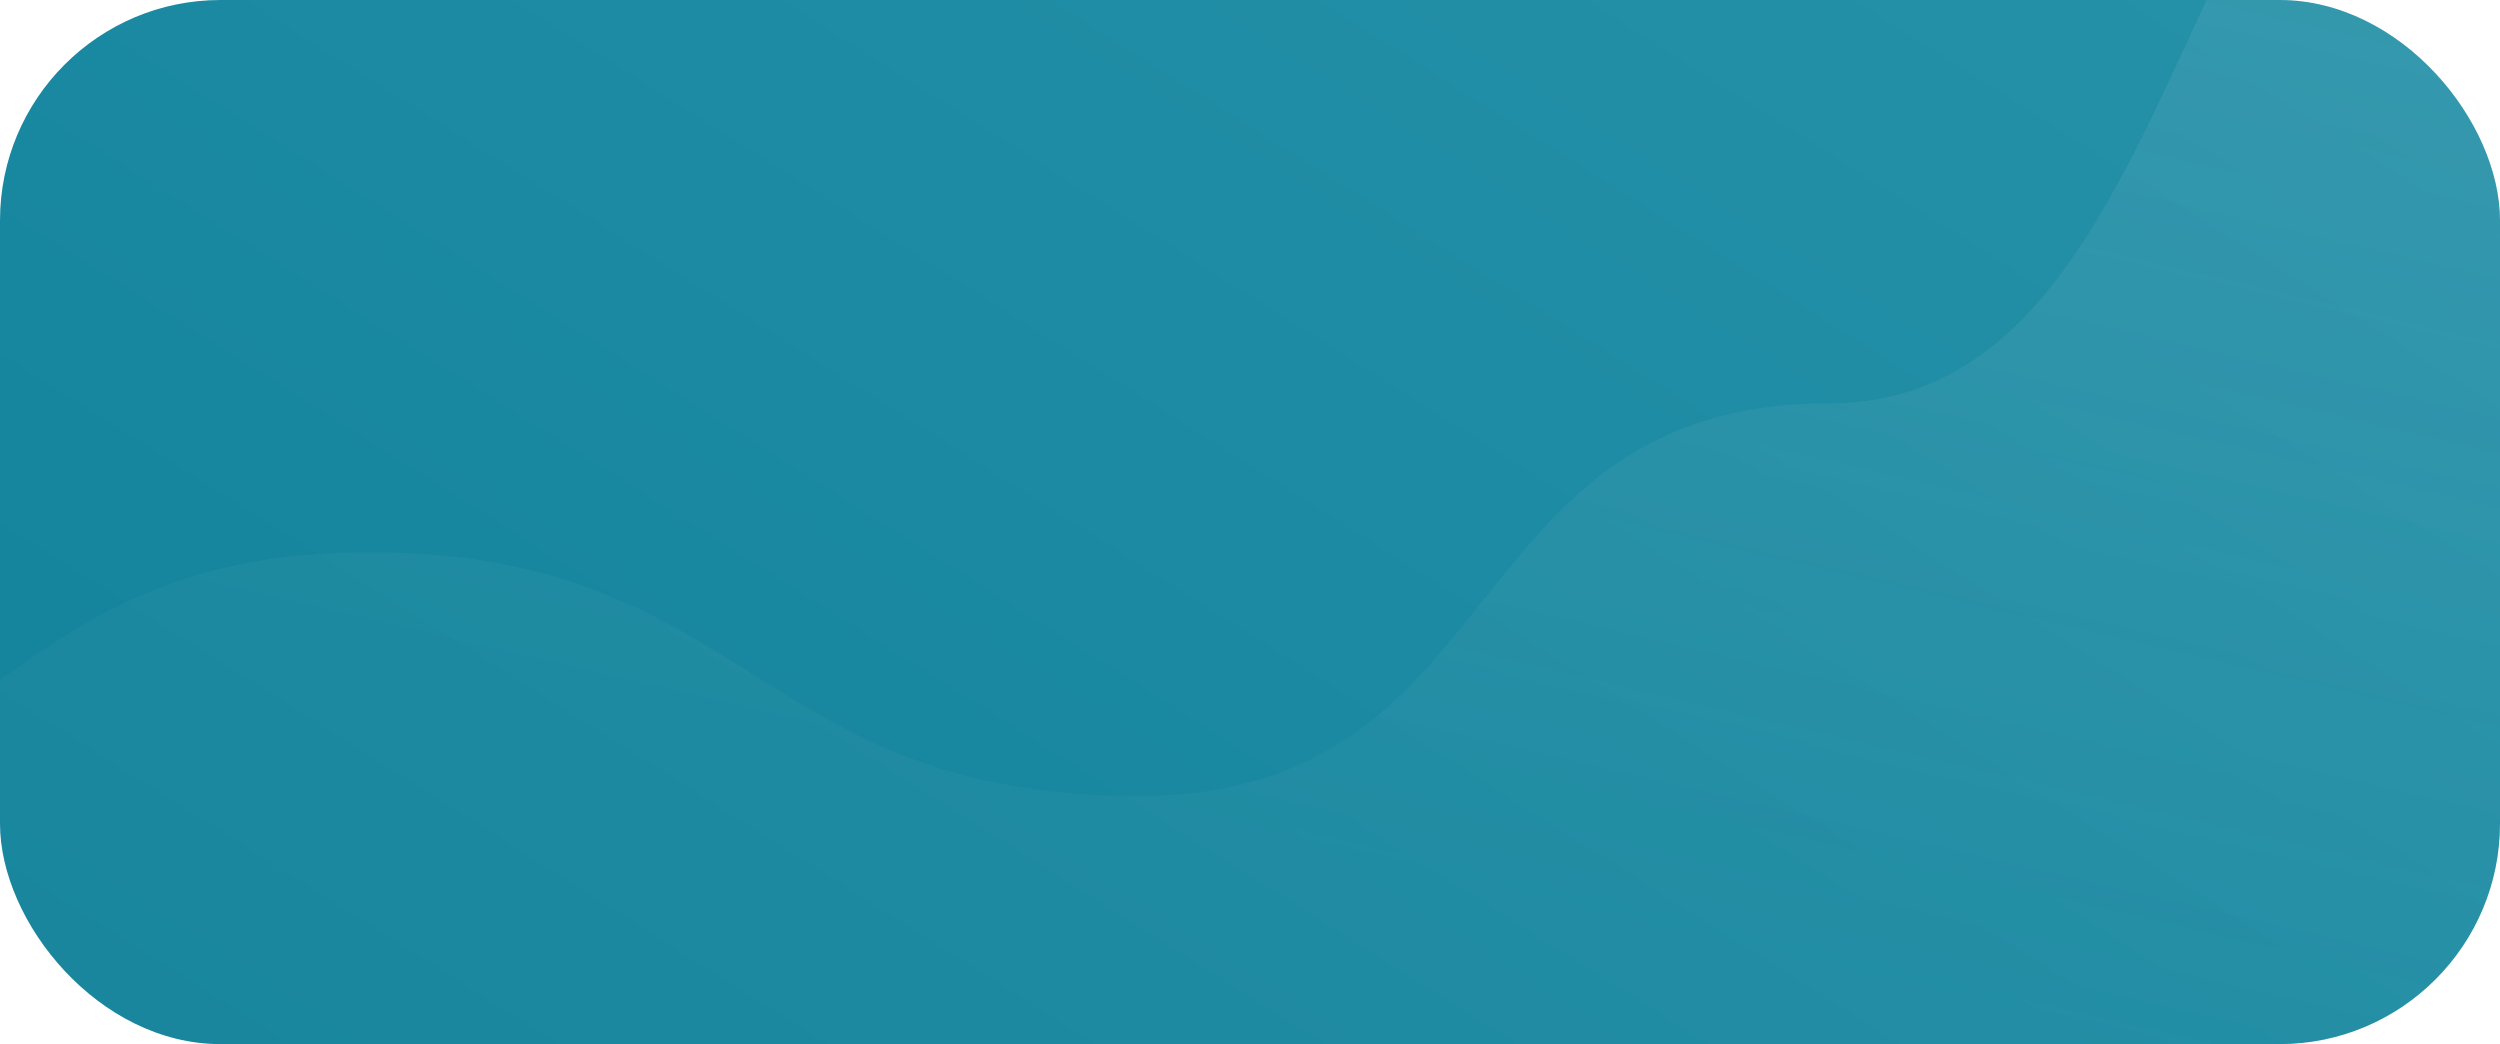 <?xml version="1.0" encoding="UTF-8"?> <svg xmlns="http://www.w3.org/2000/svg" width="340" height="142" viewBox="0 0 340 142" fill="none"><g clip-path="url(#clip0_2671_249)"><rect width="340" height="142" rx="30" fill="url(#paint0_linear_2671_249)"></rect><path d="M-156.687 127.078C-208.382 127.078 -223.648 32.195 -260.077 59.369L-260.077 342.312H877.215V67.829C825.52 67.829 825.52 -23.819 773.825 -23.819C722.13 -23.819 704.914 -121 653.219 -121C601.524 -121 616.568 -59.423 564.873 -59.423C513.178 -59.423 515.953 -17.369 464.258 -17.369C412.563 -17.369 398.484 -45.11 346.789 -45.11C295.094 -45.11 300.601 54.843 248.906 54.843C197.211 54.843 206.34 108.269 154.645 108.269C102.95 108.269 101.789 75.103 50.094 75.103C-1.601 75.103 -1.601 112.091 -53.297 112.091C-104.992 112.091 -104.992 127.078 -156.687 127.078Z" fill="url(#paint1_linear_2671_249)" style="mix-blend-mode:plus-lighter"></path></g><defs><linearGradient id="paint0_linear_2671_249" x1="329" y1="13.927" x2="173.249" y2="260.841" gradientUnits="userSpaceOnUse"><stop stop-color="#2591A9"></stop><stop offset="1" stop-color="#10829A"></stop></linearGradient><linearGradient id="paint1_linear_2671_249" x1="392.842" y1="-305.939" x2="287.504" y2="144.38" gradientUnits="userSpaceOnUse"><stop stop-color="#9BC8CB" stop-opacity="0.3"></stop><stop offset="1" stop-color="#9BC8CB" stop-opacity="0.05"></stop></linearGradient><clipPath id="clip0_2671_249"><rect width="340" height="142" rx="30" fill="white"></rect></clipPath></defs></svg> 